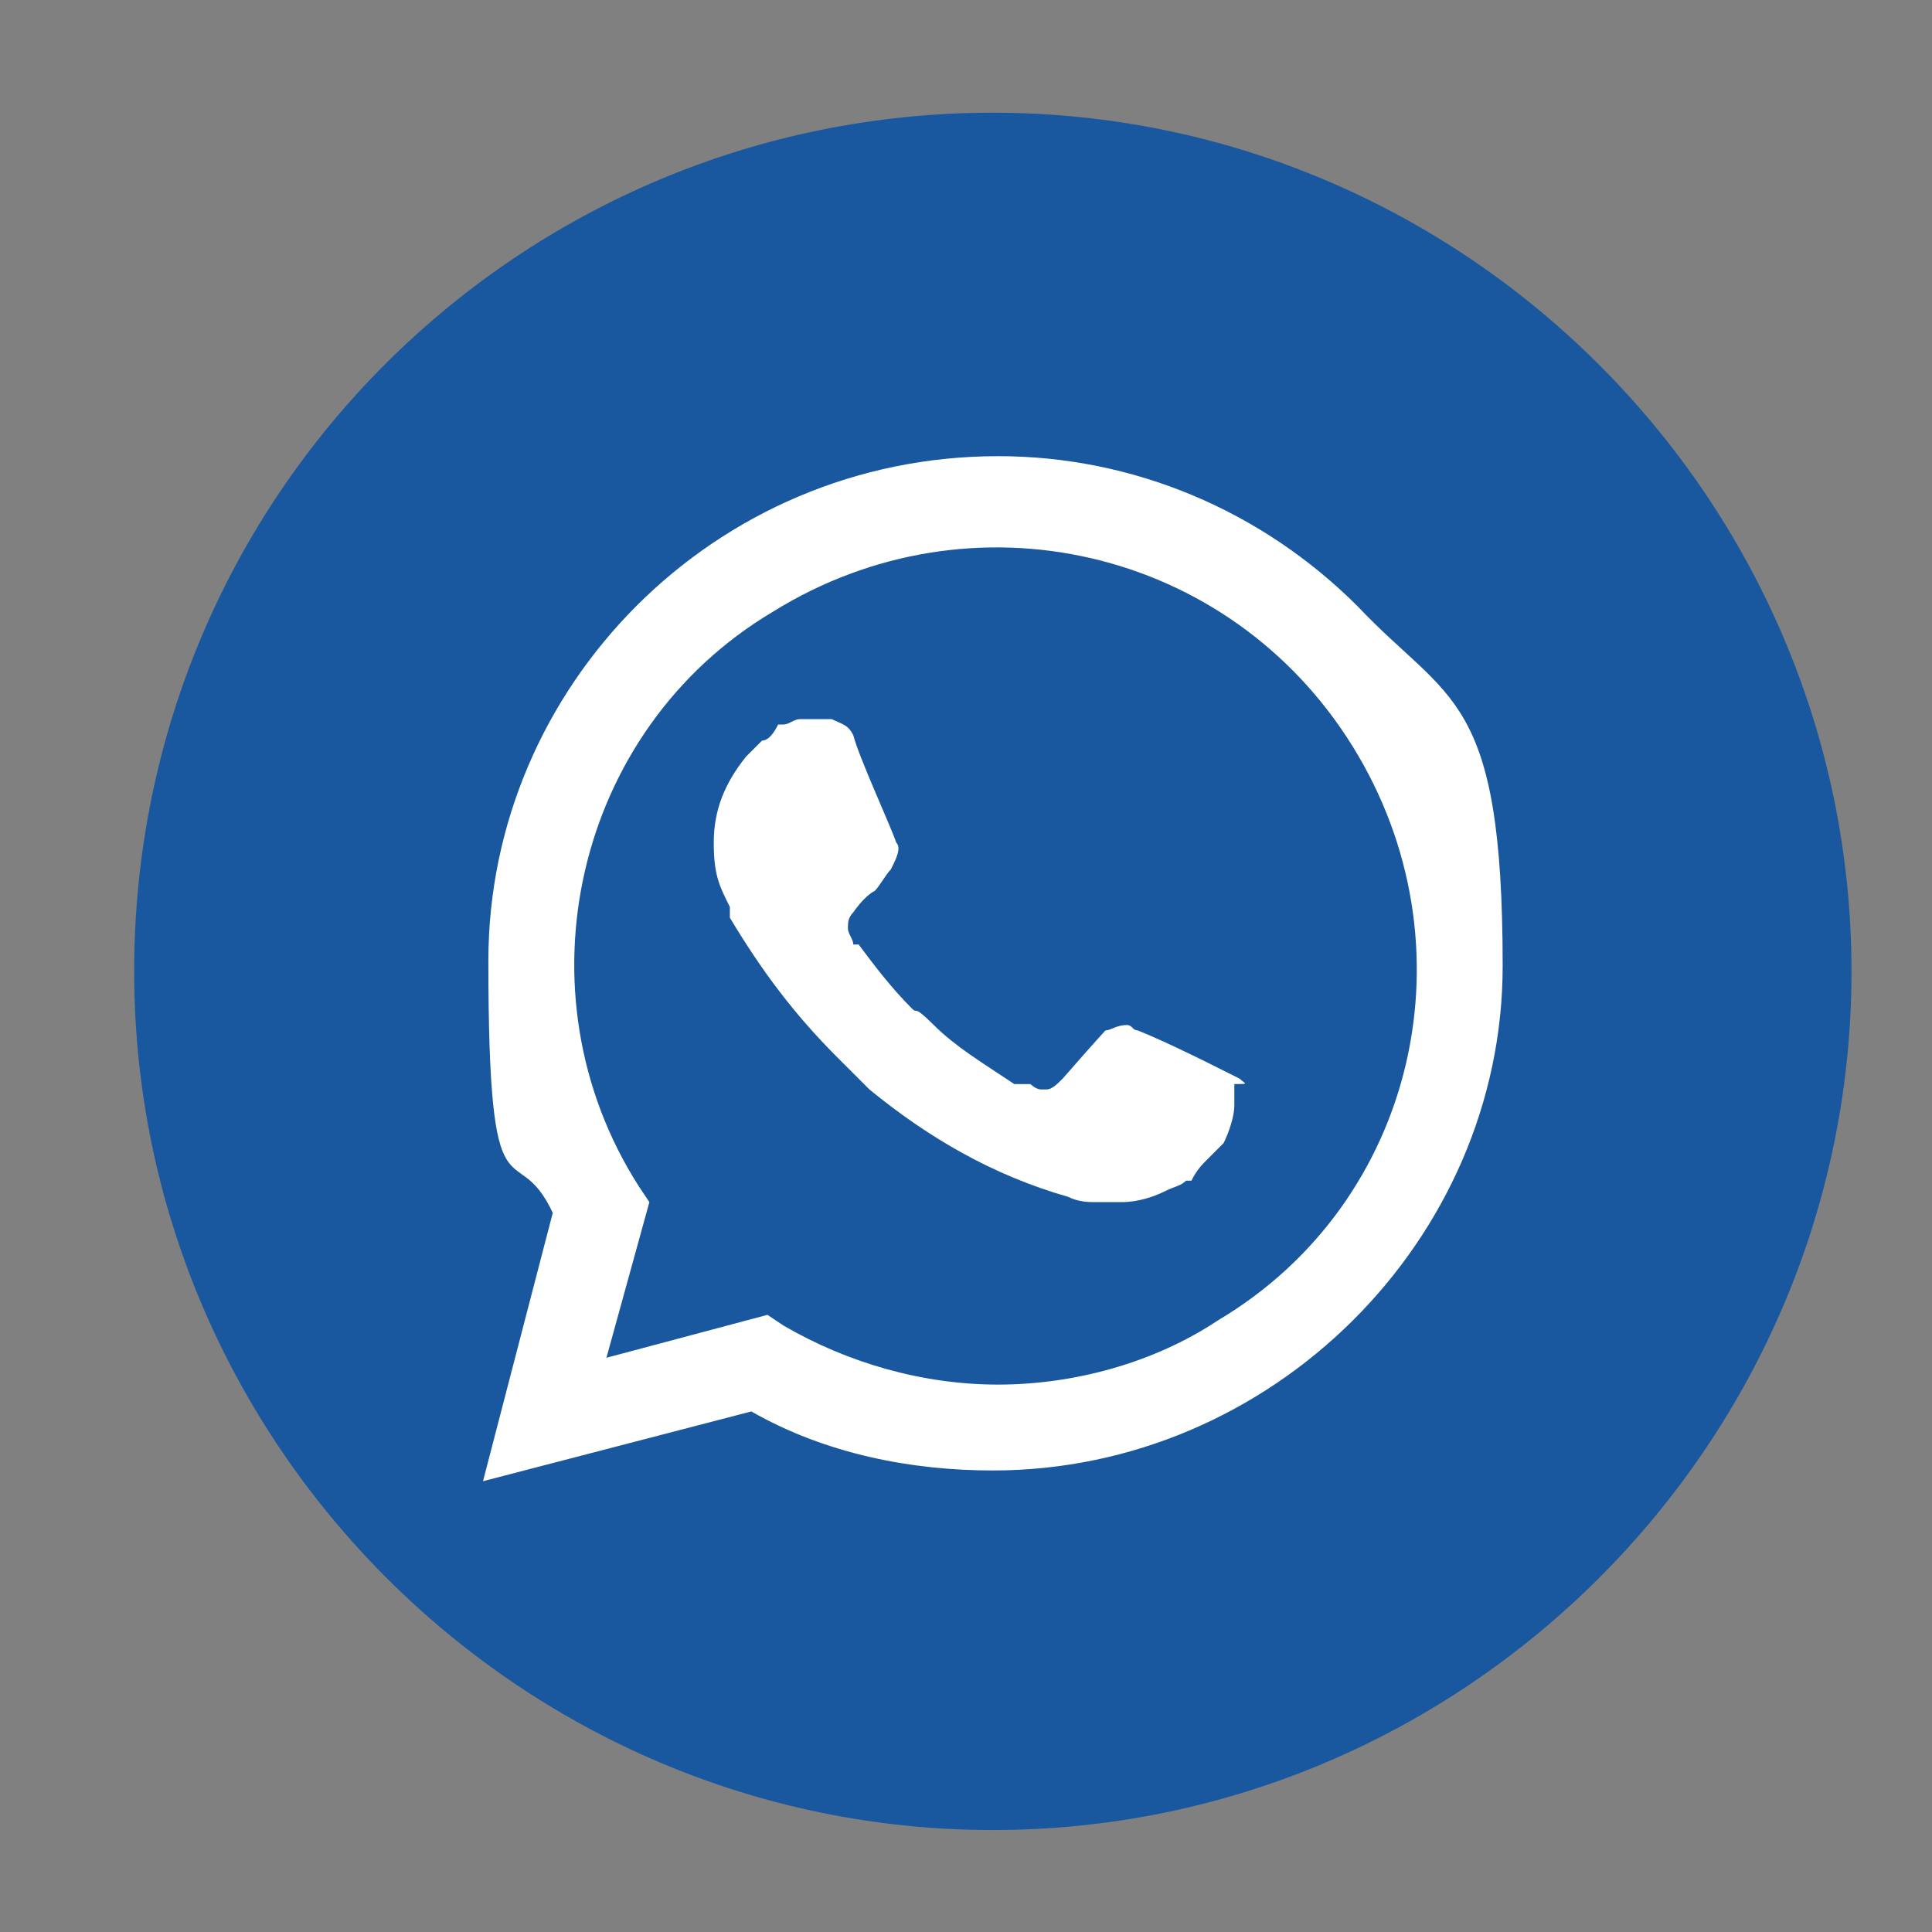 <?xml version="1.0" encoding="UTF-8"?>
<svg id="Capa_1" xmlns="http://www.w3.org/2000/svg" version="1.1" xmlns:xlink="http://www.w3.org/1999/xlink" viewBox="0 0 36 36">
  <rect x="0" y="0" width="36" height="36" fill="#808080" stroke="none"/>
  <!-- Generator: Adobe Illustrator 29.3.0, SVG Export Plug-In . SVG Version: 2.1.0 Build 146)  -->
  <defs>
    <style>
      .st0 {
        fill: #fff;
      }

      .st1 {
        fill: #19589f;
      }
    </style>
  </defs>
  <path class="st1" d="M18.5,2.1h0c8.8,0,16,7.2,16,16h0c0,8.8-7.2,16-16,16h0c-8.8,0-16-7.2-16-16h0C2.5,9.2,9.7,2.1,18.5,2.1Z"/>
  <path class="st0" d="M25.3,11.3c-1.8-1.8-4.2-2.8-6.7-2.8-5.3,0-9.5,4.3-9.5,9.4s.5,3.2,1.2,4.7l-1.3,5,5-1.3c1.4.8,3,1.1,4.5,1.1,5.2,0,9.5-4.3,9.5-9.4s-1-4.9-2.7-6.7h0ZM18.6,25.8c-1.4,0-2.8-.4-4-1.1l-.3-.2-3,.8.8-2.9-.2-.3c-2.3-3.6-1.2-8.5,2.5-10.7,3.7-2.3,8.5-1.2,10.8,2.5s1.2,8.5-2.5,10.7c-1.2.8-2.7,1.2-4.1,1.2h0ZM23.1,20.1l-.6-.3s-.8-.4-1.3-.6c-.1,0-.1-.1-.2-.1-.2,0-.3.1-.4.1,0,0-.1.1-.8.9-.1.1-.2.2-.3.2h-.1c-.1,0-.2-.1-.2-.1h-.3c-.6-.4-1.1-.7-1.5-1.1s-.3-.2-.4-.3c-.4-.4-.7-.8-1-1.2h-.1c0-.1-.1-.2-.1-.3,0-.1,0-.2.1-.3,0,0,.2-.3.4-.4.1-.1.2-.3.3-.4.1-.2.2-.4.1-.5-.1-.3-.7-1.6-.8-2-.1-.2-.2-.2-.4-.3h-.6c-.1,0-.2.1-.3.1h-.1c-.1.2-.2.3-.3.3l-.3.3c-.4.5-.6,1-.6,1.6s.1.8.3,1.2v.2c.6,1,1.2,1.8,2,2.6l.2.2c.2.2.3.3.4.4,1.1.9,2.3,1.6,3.7,2,.2.1.4.1.5.1h.5c.3,0,.6-.1.8-.2.2-.1.3-.1.4-.2h.1c.1-.2.2-.3.3-.4l.3-.3c.1-.2.2-.5.2-.7v-.4c.3,0,.2,0,.1-.1h0Z"/>
</svg>